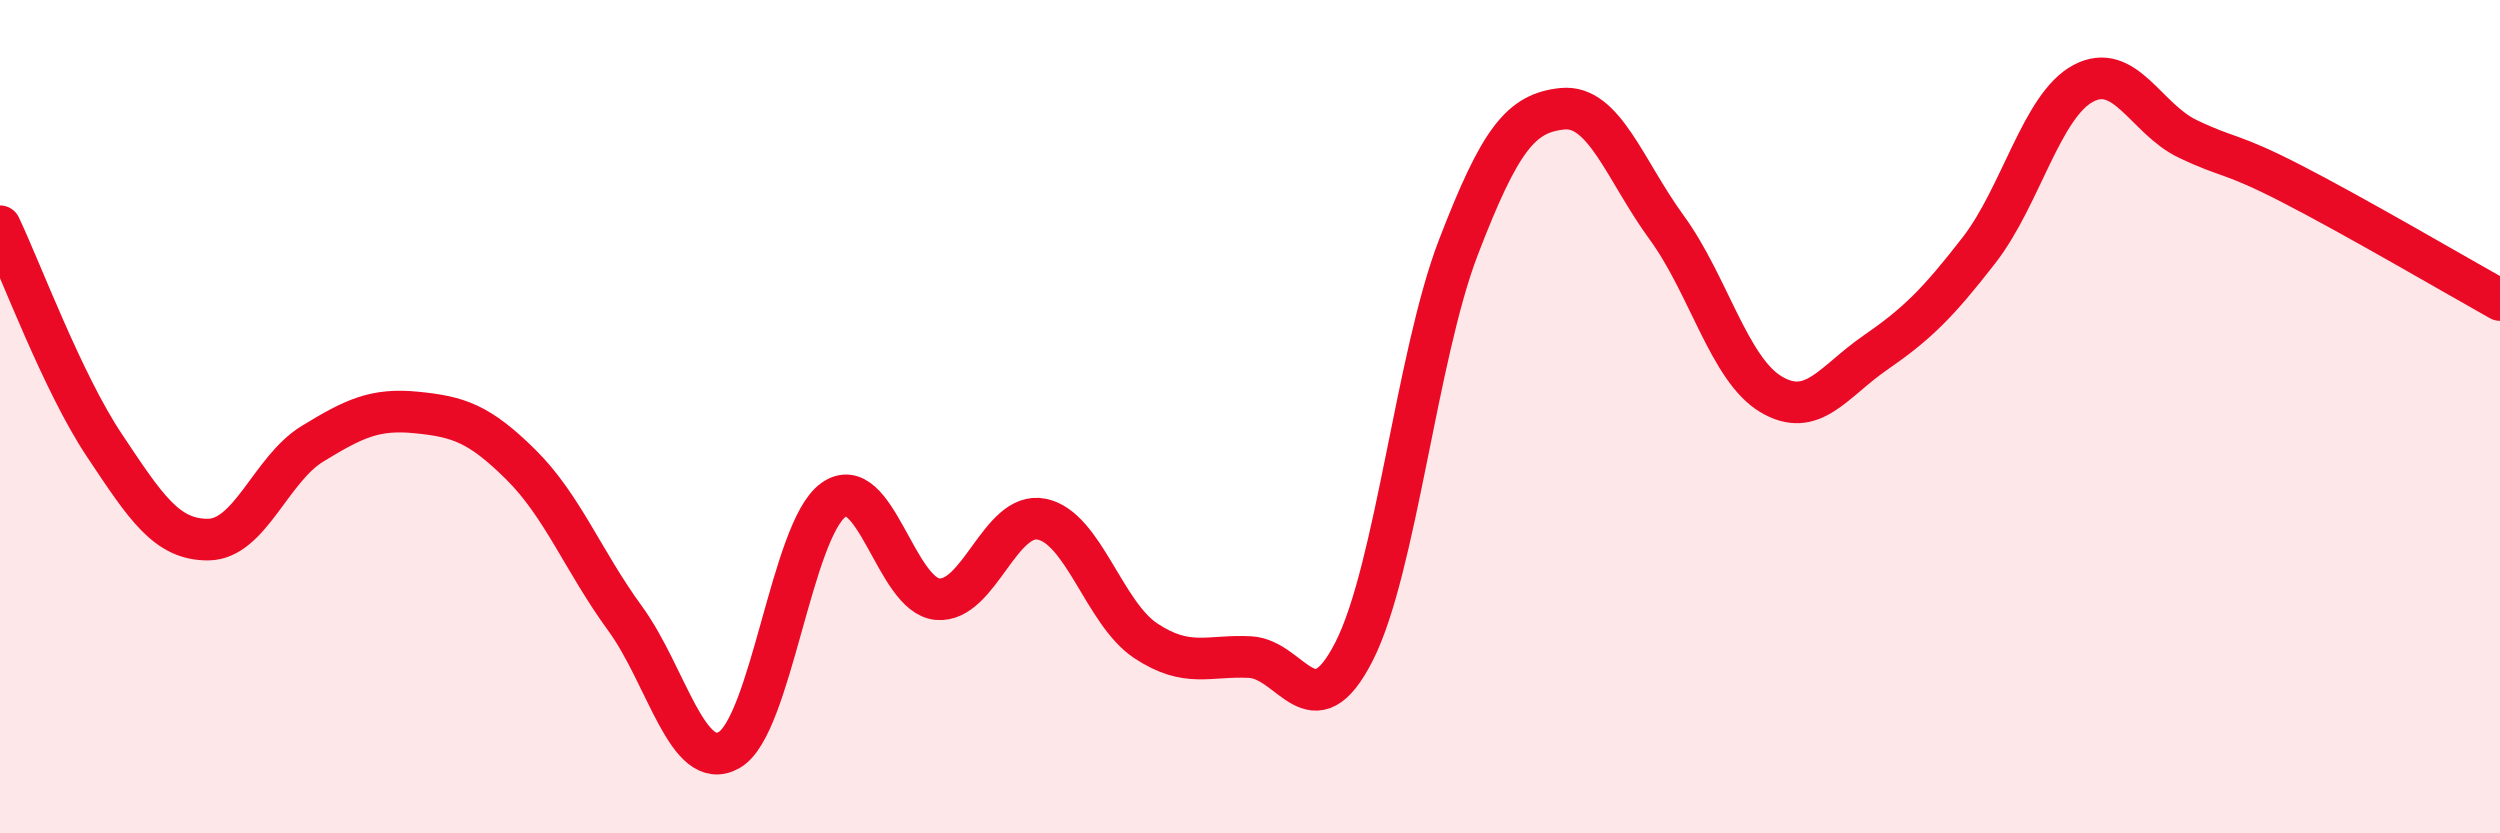 
    <svg width="60" height="20" viewBox="0 0 60 20" xmlns="http://www.w3.org/2000/svg">
      <path
        d="M 0,5.43 C 0.5,6.48 1.5,9.18 2.5,10.68 C 3.5,12.18 4,12.96 5,12.95 C 6,12.94 6.5,11.26 7.5,10.65 C 8.5,10.04 9,9.8 10,9.9 C 11,10 11.5,10.16 12.5,11.15 C 13.5,12.14 14,13.47 15,14.84 C 16,16.21 16.5,18.57 17.5,18 C 18.5,17.43 19,12.72 20,12 C 21,11.28 21.5,14.29 22.5,14.38 C 23.5,14.47 24,12.26 25,12.46 C 26,12.66 26.5,14.72 27.5,15.38 C 28.5,16.04 29,15.72 30,15.77 C 31,15.82 31.5,17.6 32.5,15.63 C 33.5,13.66 34,8.54 35,5.94 C 36,3.34 36.5,2.71 37.5,2.61 C 38.5,2.51 39,4.09 40,5.46 C 41,6.83 41.5,8.86 42.5,9.46 C 43.5,10.06 44,9.16 45,8.47 C 46,7.78 46.5,7.29 47.5,6 C 48.5,4.71 49,2.53 50,2 C 51,1.47 51.5,2.85 52.5,3.33 C 53.5,3.81 53.5,3.64 55,4.41 C 56.5,5.18 59,6.64 60,7.2L60 20L0 20Z"
        fill="#EB0A25"
        opacity="0.1"
        stroke-linecap="round"
        stroke-linejoin="round"
      />
      <path
        d="M 0,5.43 C 0.5,6.48 1.5,9.18 2.5,10.68 C 3.5,12.18 4,12.96 5,12.95 C 6,12.94 6.5,11.26 7.5,10.65 C 8.5,10.04 9,9.8 10,9.9 C 11,10 11.5,10.16 12.5,11.15 C 13.5,12.14 14,13.47 15,14.84 C 16,16.21 16.5,18.57 17.5,18 C 18.5,17.43 19,12.72 20,12 C 21,11.28 21.5,14.29 22.5,14.38 C 23.5,14.47 24,12.26 25,12.46 C 26,12.66 26.5,14.72 27.5,15.38 C 28.5,16.04 29,15.72 30,15.77 C 31,15.82 31.5,17.6 32.5,15.63 C 33.5,13.66 34,8.54 35,5.94 C 36,3.34 36.5,2.71 37.5,2.61 C 38.5,2.51 39,4.09 40,5.46 C 41,6.83 41.5,8.86 42.5,9.46 C 43.5,10.06 44,9.16 45,8.47 C 46,7.78 46.5,7.29 47.5,6 C 48.5,4.71 49,2.53 50,2 C 51,1.47 51.5,2.85 52.5,3.33 C 53.5,3.81 53.5,3.64 55,4.41 C 56.5,5.18 59,6.64 60,7.2"
        stroke="#EB0A25"
        stroke-width="1"
        fill="none"
        stroke-linecap="round"
        stroke-linejoin="round"
      />
    </svg>
  